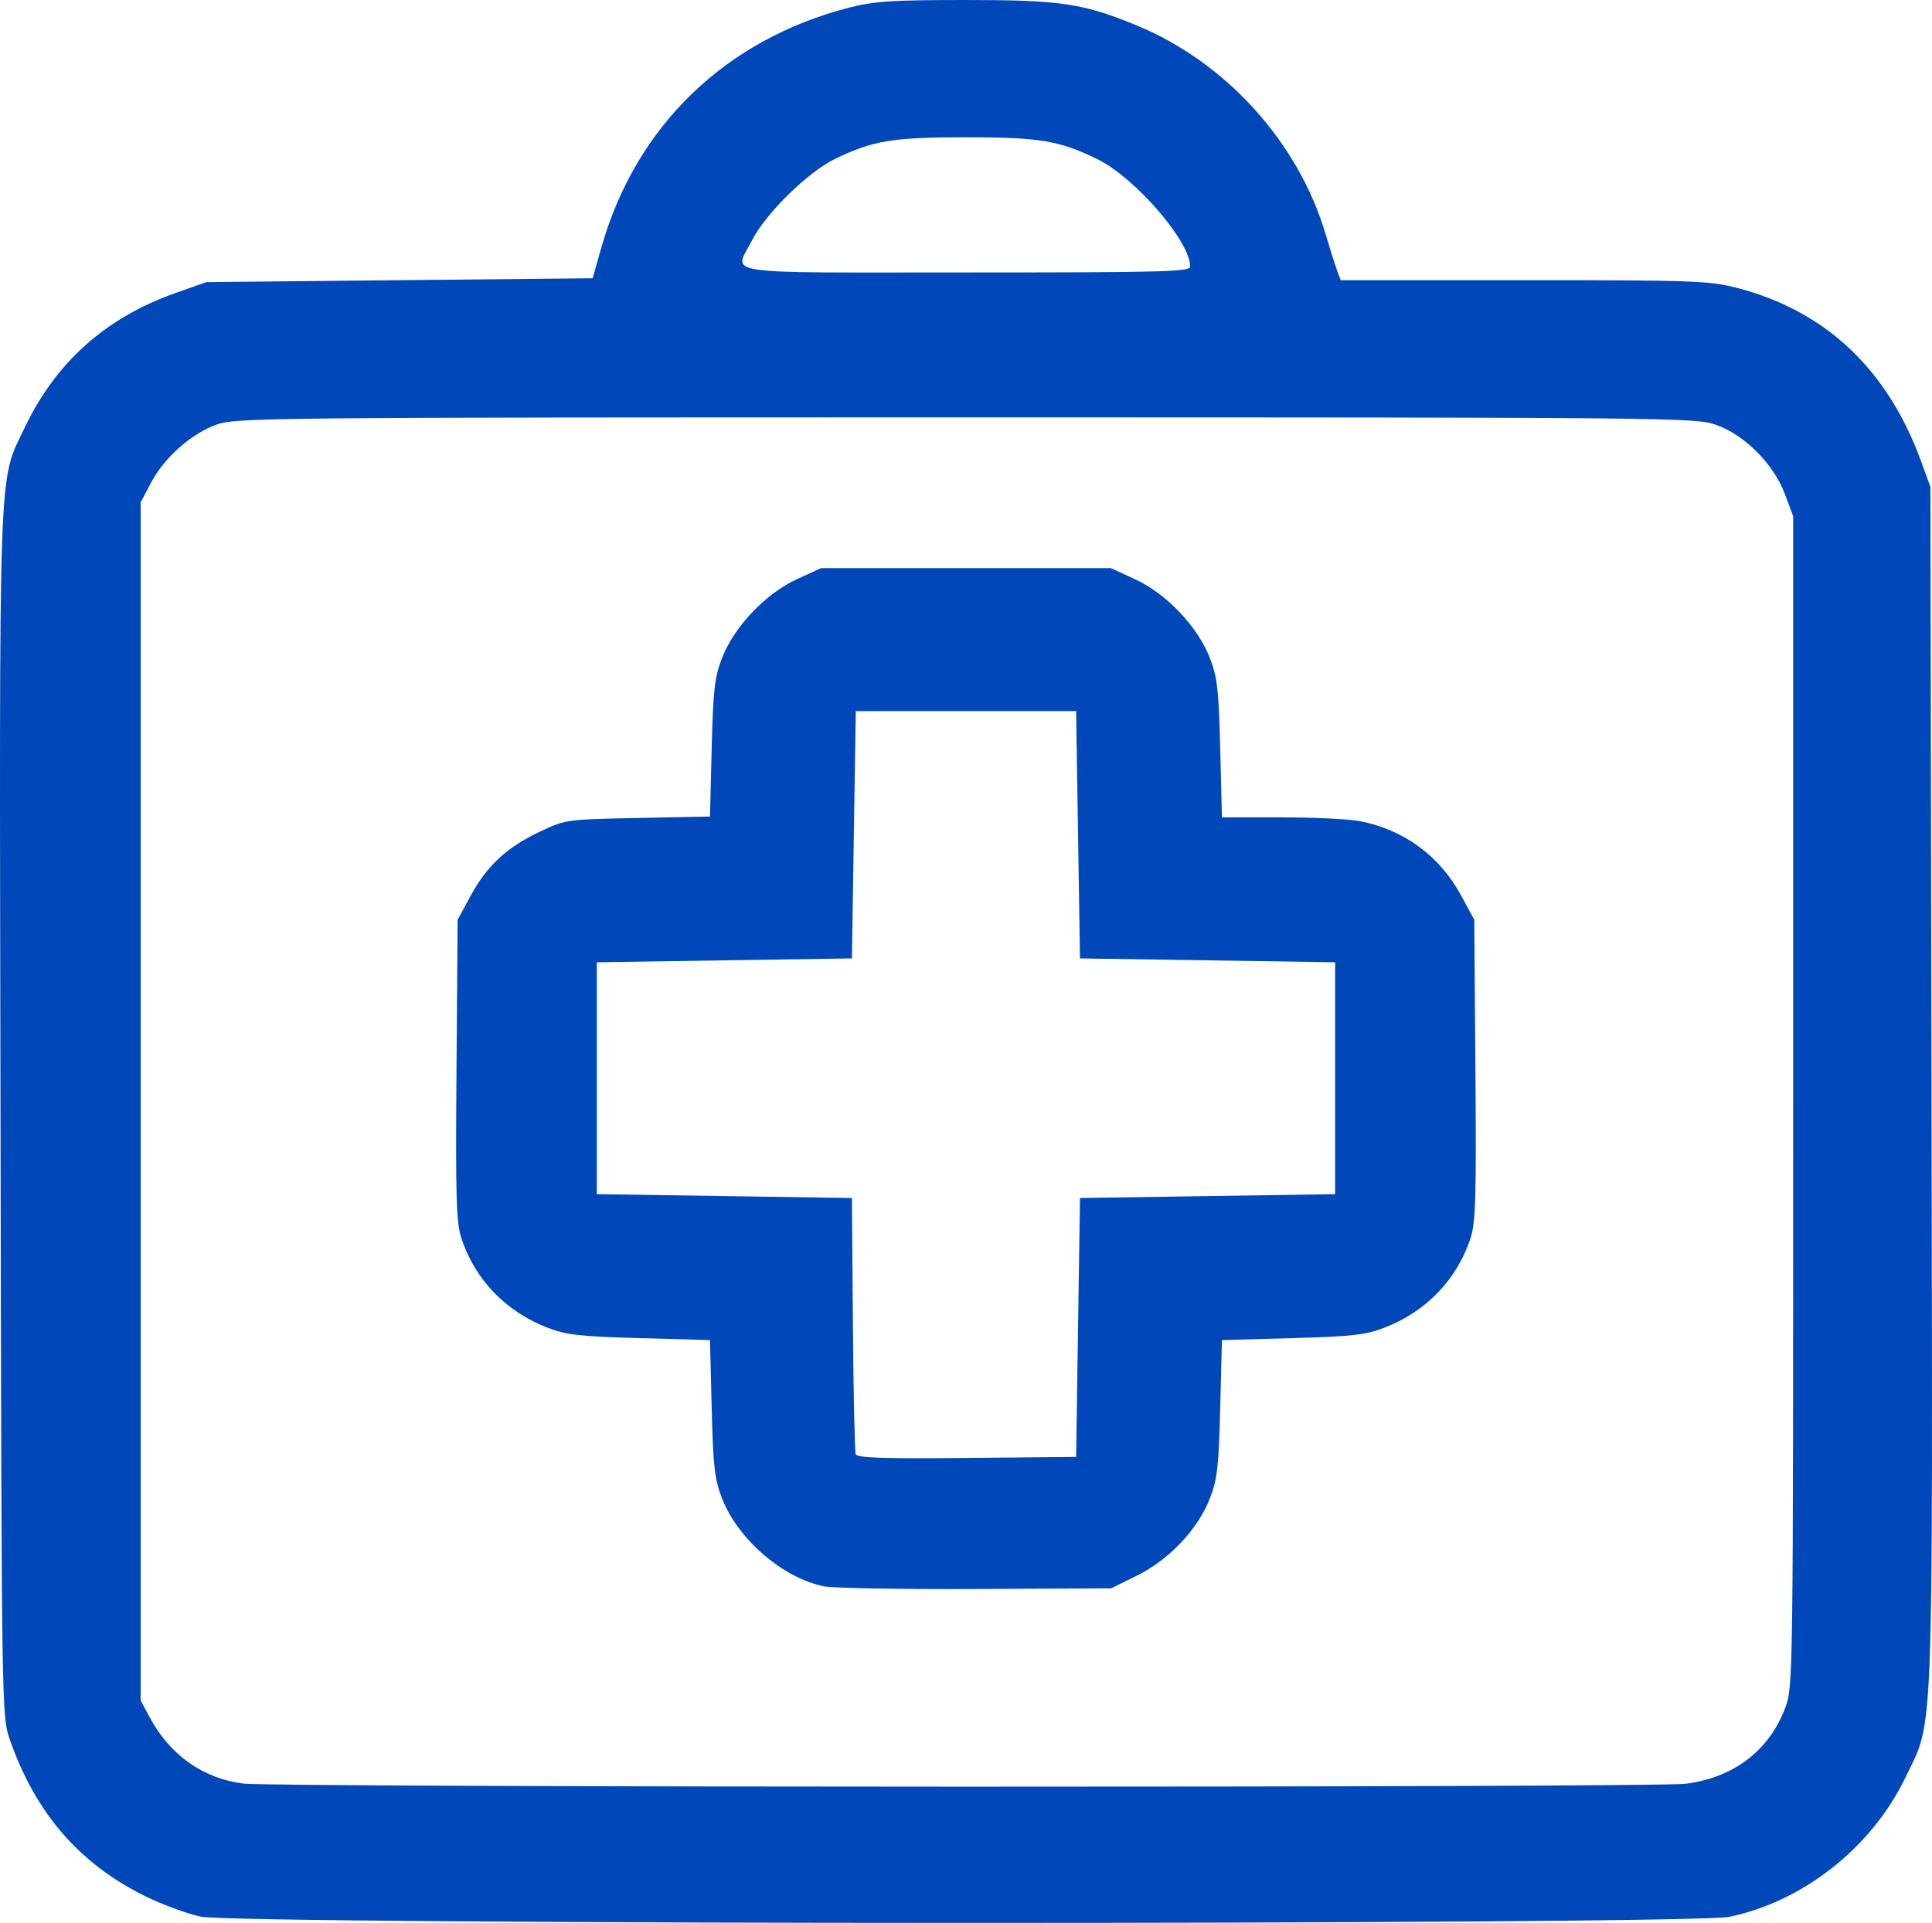 <svg xmlns="http://www.w3.org/2000/svg" width="533.119" height="530.751" viewBox="0 0 499.799 497.579"><path d="M51.886 495.945c-3.575-.768-10.1-3.185-14.5-5.37C20.368 482.117 9.067 468.976 2.496 450 .432 444.04.416 442.977.134 288.274-.18 115.663-.516 125.198 6.383 110.67c8.03-16.91 20.981-28.48 39.003-34.845l8-2.825 49.962-.5 49.962-.5 2.272-8c8.931-31.458 32.153-53.878 64.304-62.085C226.182.307 231 0 249.886 0c24.511 0 30.282.858 44.136 6.56 23.064 9.495 41.804 30.175 48.877 53.94 1.228 4.125 2.618 8.512 3.089 9.75l.855 2.25h47.362c43.531 0 47.972.156 54.915 1.932 23.069 5.9 39.218 21.096 47.917 45.09l2.35 6.478.28 155c.313 173.294.68 163.586-6.766 179-8.722 18.055-26.337 31.988-45.515 36-10.23 2.141-385.52 2.088-395.5-.055zm384.179-34.372c12.476-1.61 21.634-8.61 25.788-19.713 2.012-5.377 2.033-7.056 2.033-156.86V133.575l-2.153-5.756c-2.908-7.772-10.453-15.332-17.879-17.916-5.3-1.845-11.26-1.903-193.968-1.903-179.094 0-188.758.09-193.67 1.804-6.601 2.303-13.675 8.528-17.127 15.073L36.386 130v310l2.256 4.222c5.274 9.87 13.772 15.933 24.244 17.299 7.917 1.032 365.194 1.082 373.179.052zm-222.956-51.101c-10.644-2.182-22.209-12.168-26.319-22.725-1.929-4.957-2.298-8.17-2.679-23.367l-.442-17.62-18.142-.5c-15.414-.424-18.99-.824-23.793-2.665-10.812-4.143-18.791-12.387-22.345-23.087-1.368-4.119-1.55-10.248-1.297-43.65l.294-38.858 3.4-6.268c4.203-7.752 9.378-12.524 17.977-16.578 6.553-3.09 6.82-3.127 25.264-3.494l18.64-.372.443-17.644c.383-15.257.748-18.427 2.695-23.429 3.143-8.076 11.23-16.588 19.3-20.314l6.281-2.901h75l6.282 2.9c8.07 3.727 16.157 12.24 19.3 20.315 1.949 5.008 2.311 8.17 2.696 23.535l.445 17.75h15.252c8.389 0 17.53.432 20.315.96 11.423 2.166 20.726 8.969 26.283 19.22l3.427 6.32.295 38.858c.253 33.402.07 39.531-1.297 43.65-3.554 10.7-11.534 18.944-22.345 23.087-4.803 1.84-8.38 2.241-23.794 2.666l-18.141.5-.442 17.62c-.382 15.196-.75 18.41-2.68 23.366-3.11 7.99-10.57 15.876-18.9 19.979L287.435 411l-35.024.174c-19.264.096-36.95-.22-39.302-.702zm65.777-66.972l.5-33.5 33-.5 33-.5v-60l-33-.5-33-.5-.5-32-.5-32h-57l-.5 32-.5 32-33 .5-33 .5v60l33 .5 33 .5.253 32.5c.139 17.875.465 33.07.724 33.766.37.988 6.662 1.207 28.748 1l28.275-.266.5-33.5zm29-274.533c0-6.558-14.316-23.08-24.13-27.85-9.774-4.748-14.891-5.593-33.87-5.593-18.978 0-24.095.845-33.869 5.594-7.046 3.424-17.963 14.145-21.49 21.105-4.605 9.087-10.022 8.277 55.36 8.277 51.447 0 58-.173 58-1.533z" fill="#0048ba"/></svg>